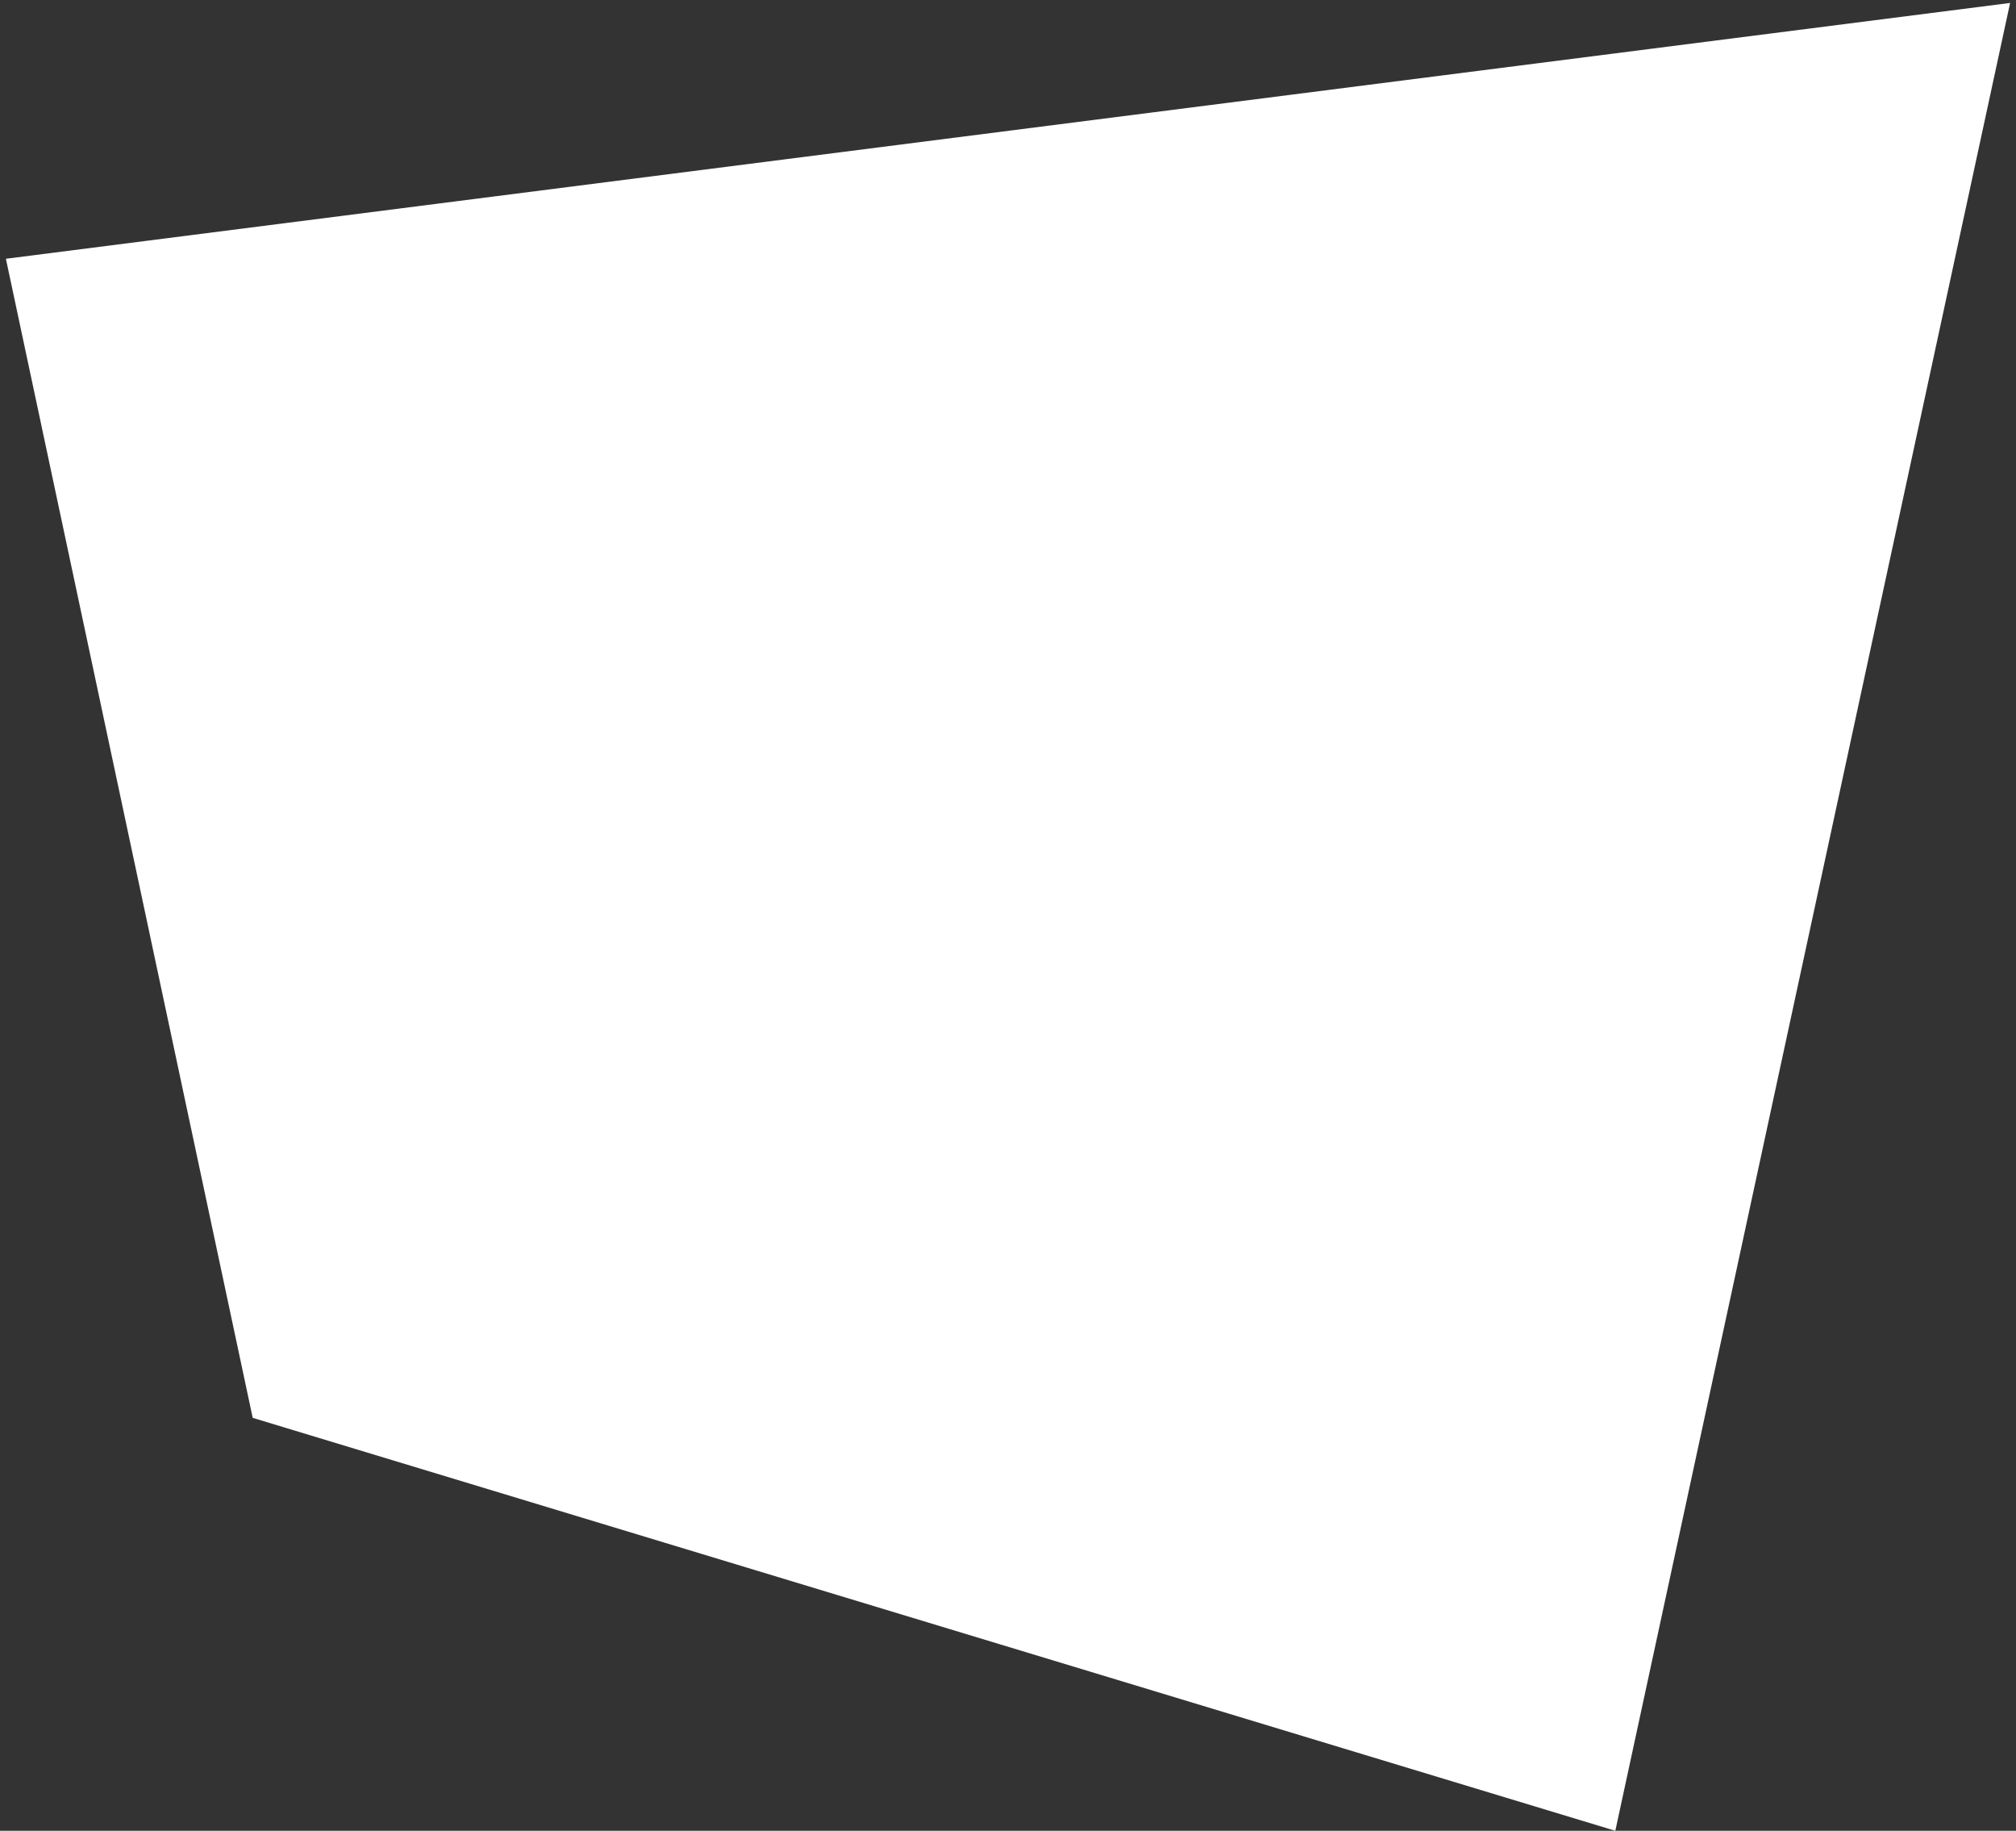 <?xml version="1.0" encoding="UTF-8"?> <svg xmlns="http://www.w3.org/2000/svg" width="304" height="276" viewBox="0 0 304 276" fill="none"><rect x="0" y="0" width="304" height="276" fill="#333333" stroke="none"/><path d="M38.107 213.749L0.889 39.011L303.111 0.444L243.58 276L38.107 213.749Z" fill="white"></path></svg> 